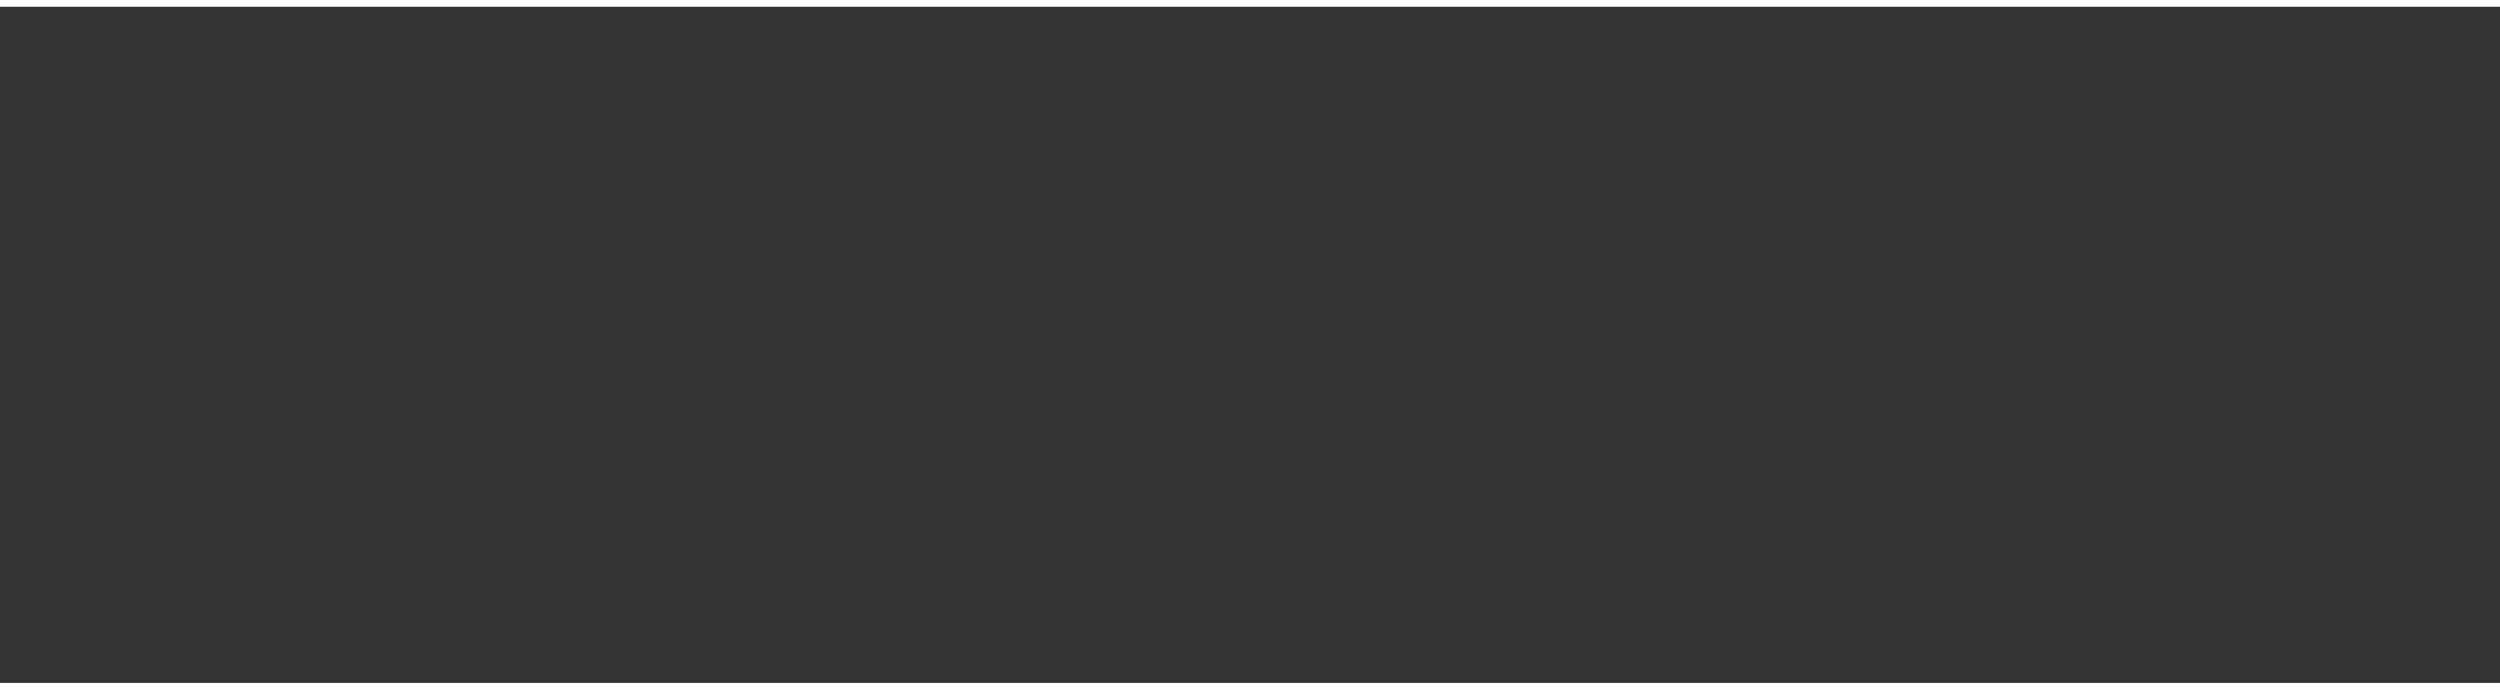 <?xml version="1.0" standalone="no"?><!DOCTYPE svg PUBLIC "-//W3C//DTD SVG 1.1//EN" "http://www.w3.org/Graphics/SVG/1.1/DTD/svg11.dtd"><svg width="440" height="119" viewBox="0 0 440 119" aria-labelledby="title-lh" id="logo" role="img" version="1.1" xmlns="http://www.w3.org/2000/svg" xmlns:xlink="http://www.w3.org/1999/xlink" style="block-size:80px;border-block-end-color:rgb(13, 123, 198);border-block-start-color:rgb(13, 123, 198);border-bottom-color:rgb(13, 123, 198);border-inline-end-color:rgb(13, 123, 198);border-inline-start-color:rgb(13, 123, 198);border-left-color:rgb(13, 123, 198);border-right-color:rgb(13, 123, 198);border-top-color:rgb(13, 123, 198);caret-color:rgb(13, 123, 198);color:rgb(13, 123, 198);column-rule-color:rgb(13, 123, 198);font-size:36px;font-weight:700;height:80px;inline-size:290px;line-height:43.2px;outline-color:rgb(13, 123, 198);perspective-origin:145px 40px;text-align:center;text-decoration:none solid rgb(13, 123, 198);text-decoration-color:rgb(13, 123, 198);transform-origin:145px 40px;width:290px;-webkit-text-emphasis-color:rgb(13, 123, 198);-webkit-text-fill-color:rgb(13, 123, 198);-webkit-text-stroke-color:rgb(13, 123, 198);">
                        <rect x="0" y="0" width="440" height="119" fill="#333333" stroke="none"/>
                        <title id="title-lh" lang="fr" style="block-size:auto;border-block-end-color:rgb(13, 123, 198);border-block-start-color:rgb(13, 123, 198);border-bottom-color:rgb(13, 123, 198);border-inline-end-color:rgb(13, 123, 198);border-inline-start-color:rgb(13, 123, 198);border-left-color:rgb(13, 123, 198);border-right-color:rgb(13, 123, 198);border-top-color:rgb(13, 123, 198);caret-color:rgb(13, 123, 198);color:rgb(13, 123, 198);column-rule-color:rgb(13, 123, 198);font-size:36px;font-weight:700;height:auto;inline-size:auto;line-height:43.2px;outline-color:rgb(13, 123, 198);overflow-x:visible;overflow-y:visible;perspective-origin:50% 50%;text-align:center;text-decoration:none solid rgb(13, 123, 198);text-decoration-color:rgb(13, 123, 198);transform-origin:0px 0px;vertical-align:baseline;width:auto;-webkit-text-emphasis-color:rgb(13, 123, 198);-webkit-text-fill-color:rgb(13, 123, 198);-webkit-text-stroke-color:rgb(13, 123, 198);">Conseil départemental du Bas-Rhin : les actualités &amp; services</title>
                        <path fill="#FFF" d="M0 14L424.9 0c8.6 0 15.5 8.2 15.5 14.6l-7.7 93c0 6.4-7 11.6-15.6 11.6l-392.5-4.6c-8.6 0-15.5-5.2-15.5-11.6L0 14z" style="block-size:auto;border-block-end-color:rgb(13, 123, 198);border-block-start-color:rgb(13, 123, 198);border-bottom-color:rgb(13, 123, 198);border-inline-end-color:rgb(13, 123, 198);border-inline-start-color:rgb(13, 123, 198);border-left-color:rgb(13, 123, 198);border-right-color:rgb(13, 123, 198);border-top-color:rgb(13, 123, 198);caret-color:rgb(13, 123, 198);color:rgb(13, 123, 198);column-rule-color:rgb(13, 123, 198);d:path(&quot;M 0 14 L 424.9 0 C 433.5 0 440.4 8.2 440.4 14.6 L 432.7 107.6 C 432.7 114 425.7 119.2 417.1 119.2 L 24.6 114.6 C 16 114.6 9.1 109.4 9.1 103 L 0 14 Z&quot;);fill:rgb(255, 255, 255);font-size:36px;font-weight:700;height:auto;inline-size:auto;line-height:43.2px;outline-color:rgb(13, 123, 198);overflow-x:visible;overflow-y:visible;perspective-origin:0px 0px;text-align:center;text-decoration:none solid rgb(13, 123, 198);text-decoration-color:rgb(13, 123, 198);transform-origin:0px 0px;vertical-align:baseline;width:auto;-webkit-text-emphasis-color:rgb(13, 123, 198);-webkit-text-fill-color:rgb(13, 123, 198);-webkit-text-stroke-color:rgb(13, 123, 198);"/>
                        <path fill="#1B181C" d="M275.2 81.9a47 47 0 0 1-6.1-.4c-1.5-.3-2-.7-2-2.4V60.4c0-1.7.5-2.1 2-2.4a56 56 0 0 1 6-.3c6.2 0 10.3 1.4 10.3 6.8v.5c0 2-1 3.7-2.5 4.5 1.5.8 2.6 2.6 2.6 4.6v.4c0 6.2-5.3 7.4-10.3 7.4m4-17c0-1.4-.7-2-3-2h-2.8v4.5h3c2.2 0 2.8-.8 2.8-2V65zm0 9.2c0-1.3-.6-2.3-2.7-2.3h-3v4.8h2.5c2.5 0 3.3-.9 3.3-2.3v-.2zm26.1 7.8h-4.6a.8.8 0 0 1-.8-.8v-1a9 9 0 0 1-5.8 1.8c-3.5 0-7-1.7-7-7v-.5c0-4.8 3-7 10.1-7h2.3V66c0-2.3-1.2-2.8-3.1-2.8a86 86 0 0 0-6.9.3h-.2c-.4 0-.7-.2-.7-.8v-3.3c0-.5.3-.8.8-1 1.5-.3 4.4-.8 7.1-.8 6 0 9.6 2.4 9.6 8.4v15c0 .5-.3.9-.8.9m-5.7-10.5h-2.4c-2.8 0-3.6 1-3.6 3v.4c0 1.7.9 2 2.6 2 1.2 0 2.4-.3 3.4-.8v-4.6zm15.9 10.5c-2.6 0-4.7-.4-6.4-.9-.3 0-.7-.2-.7-.6v-3.9c0-.4.2-.7.7-.6l6.4.4c1.6 0 2-.6 2-1.6 0-.6-.3-1-1.4-1.7l-4.6-2.7c-3-1.7-3.8-3.9-3.8-6.3 0-3.5 2-6.3 8.3-6.3 2.5 0 6 .4 7.2.8.3 0 .6.2.6.6v4c0 .3-.1.6-.6.5-1.3 0-5-.4-7.2-.4-1.2 0-1.6.4-1.6 1.1 0 .6.3.9 1.6 1.6l4.3 2.3c3 1.7 4.2 3.8 4.2 6.4 0 3.6-2.4 7.3-9 7.3" style="block-size:auto;border-block-end-color:rgb(13, 123, 198);border-block-start-color:rgb(13, 123, 198);border-bottom-color:rgb(13, 123, 198);border-inline-end-color:rgb(13, 123, 198);border-inline-start-color:rgb(13, 123, 198);border-left-color:rgb(13, 123, 198);border-right-color:rgb(13, 123, 198);border-top-color:rgb(13, 123, 198);caret-color:rgb(13, 123, 198);color:rgb(13, 123, 198);column-rule-color:rgb(13, 123, 198);d:path(&quot;M 275.2 81.9 A 47 47 0 0 1 269.1 81.5 C 267.6 81.2 267.1 80.8 267.1 79.1 V 60.4 C 267.1 58.7 267.6 58.3 269.1 58 A 56 56 0 0 1 275.1 57.7 C 281.3 57.7 285.4 59.1 285.4 64.5 V 65 C 285.4 67 284.4 68.7 282.9 69.5 C 284.4 70.3 285.5 72.1 285.5 74.1 V 74.5 C 285.5 80.7 280.2 81.9 275.2 81.9 M 279.2 64.9 C 279.2 63.5 278.5 62.9 276.2 62.9 H 273.4 V 67.4 H 276.4 C 278.6 67.4 279.2 66.6 279.2 65.4 V 65 Z M 279.2 74.1 C 279.2 72.8 278.6 71.8 276.5 71.8 H 273.5 V 76.6 H 276 C 278.5 76.6 279.3 75.7 279.3 74.3 V 74.1 Z M 305.3 81.9 H 300.7 A 0.8 0.8 0 0 1 299.9 81.1 V 80.1 A 9 9 0 0 1 294.1 81.9 C 290.6 81.9 287.1 80.2 287.1 74.9 V 74.4 C 287.1 69.6 290.1 67.4 297.2 67.4 H 299.5 V 66 C 299.5 63.7 298.3 63.2 296.4 63.2 A 86 86 0 0 0 289.5 63.5 H 289.3 C 288.9 63.5 288.6 63.3 288.6 62.7 V 59.4 C 288.6 58.9 288.9 58.6 289.4 58.4 C 290.9 58.1 293.8 57.6 296.5 57.6 C 302.5 57.6 306.1 60 306.1 66 V 81 C 306.1 81.5 305.8 81.9 305.3 81.9 M 299.6 71.4 H 297.2 C 294.4 71.4 293.6 72.4 293.6 74.4 V 74.8 C 293.6 76.5 294.5 76.8 296.2 76.8 C 297.4 76.8 298.6 76.5 299.6 76 V 71.4 Z M 315.5 81.9 C 312.9 81.9 310.8 81.5 309.1 81 C 308.8 81 308.4 80.8 308.4 80.4 V 76.5 C 308.4 76.1 308.6 75.8 309.1 75.9 L 315.5 76.3 C 317.1 76.3 317.5 75.7 317.5 74.7 C 317.5 74.1 317.2 73.7 316.1 73 L 311.5 70.3 C 308.5 68.6 307.7 66.4 307.7 64 C 307.7 60.5 309.7 57.7 316 57.7 C 318.5 57.7 322 58.1 323.2 58.5 C 323.5 58.5 323.8 58.7 323.8 59.1 V 63.1 C 323.8 63.4 323.7 63.7 323.2 63.6 C 321.9 63.6 318.2 63.2 316 63.2 C 314.8 63.2 314.4 63.6 314.4 64.3 C 314.4 64.9 314.7 65.2 316 65.9 L 320.3 68.2 C 323.3 69.9 324.5 72 324.5 74.6 C 324.5 78.2 322.1 81.9 315.5 81.9&quot;);fill:rgb(27, 24, 28);font-size:36px;font-weight:700;height:auto;inline-size:auto;line-height:43.2px;outline-color:rgb(13, 123, 198);overflow-x:visible;overflow-y:visible;perspective-origin:0px 0px;text-align:center;text-decoration:none solid rgb(13, 123, 198);text-decoration-color:rgb(13, 123, 198);transform-origin:0px 0px;vertical-align:baseline;width:auto;-webkit-text-emphasis-color:rgb(13, 123, 198);-webkit-text-fill-color:rgb(13, 123, 198);-webkit-text-stroke-color:rgb(13, 123, 198);"/>
                        <path fill="#E21C3F" d="M331.8 73.4h-5.5c-.3 0-.5-.3-.5-.7V69c0-.4.2-.6.5-.6h5.5c.3 0 .6.2.6.6v3.7c0 .4-.3.7-.6.7" style="block-size:auto;border-block-end-color:rgb(13, 123, 198);border-block-start-color:rgb(13, 123, 198);border-bottom-color:rgb(13, 123, 198);border-inline-end-color:rgb(13, 123, 198);border-inline-start-color:rgb(13, 123, 198);border-left-color:rgb(13, 123, 198);border-right-color:rgb(13, 123, 198);border-top-color:rgb(13, 123, 198);caret-color:rgb(13, 123, 198);color:rgb(13, 123, 198);column-rule-color:rgb(13, 123, 198);d:path(&quot;M 331.8 73.4 H 326.3 C 326 73.4 325.8 73.1 325.8 72.7 V 69 C 325.8 68.6 326 68.4 326.3 68.4 H 331.8 C 332.1 68.4 332.4 68.6 332.4 69 V 72.7 C 332.4 73.1 332.1 73.4 331.8 73.4&quot;);fill:rgb(226, 28, 63);font-size:36px;font-weight:700;height:auto;inline-size:auto;line-height:43.2px;outline-color:rgb(13, 123, 198);overflow-x:visible;overflow-y:visible;perspective-origin:0px 0px;text-align:center;text-decoration:none solid rgb(13, 123, 198);text-decoration-color:rgb(13, 123, 198);transform-origin:0px 0px;vertical-align:baseline;width:auto;-webkit-text-emphasis-color:rgb(13, 123, 198);-webkit-text-fill-color:rgb(13, 123, 198);-webkit-text-stroke-color:rgb(13, 123, 198);"/>
                        <path fill="#1B181C" d="M352.6 82h-6c-.3 0-.4-.4-.6-.7l-4.1-7.9h-1.8v7.9c0 .3-.3.6-.7.6h-5.2c-.3 0-.7-.3-.7-.6v-21c0-1.6.5-2 1.9-2.2 1.3-.2 4.5-.4 6.8-.4 6 0 10 1.9 10 7.8v.5c0 3.4-1.8 5.4-3.9 6.3l4.7 8.8.1.3c0 .3-.2.5-.5.5m-6.8-16.4c0-1.6-1-2.3-3.3-2.3h-2.4v5.2h2.3c2.5 0 3.4-.9 3.4-2.4v-.5zm28.3 16.4h-5.3a.7.7 0 0 1-.7-.7v-8.8h-6.8v8.8c0 .4-.3.7-.6.7h-5.4c-.3 0-.7-.3-.7-.7v-23c0-.3.4-.6.7-.6h5.4c.3 0 .6.3.6.6v8.4h6.8v-8.4c0-.3.3-.6.7-.6h5.3c.4 0 .7.3.7.6v23c0 .4-.3.7-.7.7m8.9 0h-5.3a.7.7 0 0 1-.6-.7v-23c0-.3.3-.6.6-.6h5.4c.3 0 .6.3.6.6v23c0 .4-.3.7-.6.7m22.5 0h-5a.9.9 0 0 1-.9-.9V67c0-2.9-.5-3.8-3-3.8a9 9 0 0 0-4 1.3V81c0 .5-.4.9-.8.9h-5.1a1 1 0 0 1-.9-.9V58.5c0-.5.4-.9.8-.9h4.7c.5 0 .9.4.9.9v1.2c2.3-1.6 4.1-2.1 6.8-2.1 6 0 7.4 4.2 7.4 9.5v14c0 .4-.4.8-.9.8" style="block-size:auto;border-block-end-color:rgb(13, 123, 198);border-block-start-color:rgb(13, 123, 198);border-bottom-color:rgb(13, 123, 198);border-inline-end-color:rgb(13, 123, 198);border-inline-start-color:rgb(13, 123, 198);border-left-color:rgb(13, 123, 198);border-right-color:rgb(13, 123, 198);border-top-color:rgb(13, 123, 198);caret-color:rgb(13, 123, 198);color:rgb(13, 123, 198);column-rule-color:rgb(13, 123, 198);d:path(&quot;M 352.6 82 H 346.6 C 346.3 82 346.2 81.6 346 81.3 L 341.9 73.4 H 340.1 V 81.3 C 340.1 81.6 339.8 81.9 339.4 81.9 H 334.2 C 333.9 81.9 333.5 81.6 333.5 81.3 V 60.3 C 333.5 58.7 334 58.3 335.4 58.1 C 336.7 57.9 339.9 57.7 342.2 57.7 C 348.2 57.7 352.2 59.6 352.2 65.5 V 66 C 352.2 69.4 350.4 71.4 348.3 72.3 L 353 81.1 L 353.1 81.4 C 353.1 81.7 352.9 81.9 352.6 81.9 M 345.8 65.5 C 345.8 63.9 344.8 63.2 342.5 63.2 H 340.1 V 68.4 H 342.4 C 344.9 68.4 345.8 67.5 345.8 66 V 65.5 Z M 374.1 81.9 H 368.8 A 0.7 0.7 0 0 1 368.1 81.2 V 72.4 H 361.3 V 81.2 C 361.3 81.6 361 81.9 360.7 81.9 H 355.3 C 355 81.9 354.6 81.6 354.6 81.2 V 58.2 C 354.6 57.9 355 57.6 355.3 57.6 H 360.7 C 361 57.6 361.3 57.9 361.3 58.2 V 66.6 H 368.1 V 58.2 C 368.1 57.9 368.4 57.6 368.8 57.6 H 374.1 C 374.5 57.6 374.8 57.9 374.8 58.2 V 81.2 C 374.8 81.6 374.5 81.9 374.1 81.9 M 383 81.9 H 377.7 A 0.7 0.7 0 0 1 377.1 81.2 V 58.2 C 377.1 57.9 377.4 57.6 377.7 57.6 H 383.1 C 383.4 57.6 383.7 57.9 383.7 58.2 V 81.2 C 383.7 81.6 383.4 81.9 383.1 81.9 M 405.6 81.9 H 400.6 A 0.9 0.9 0 0 1 399.7 81 V 67 C 399.7 64.1 399.2 63.2 396.7 63.2 A 9 9 0 0 0 392.7 64.5 V 81 C 392.7 81.5 392.3 81.9 391.9 81.9 H 386.8 A 1 1 0 0 1 385.9 81 V 58.5 C 385.9 58 386.3 57.6 386.7 57.6 H 391.4 C 391.9 57.6 392.3 58 392.3 58.5 V 59.7 C 394.6 58.1 396.4 57.6 399.1 57.6 C 405.1 57.6 406.5 61.8 406.5 67.1 V 81.1 C 406.5 81.5 406.1 81.9 405.6 81.9&quot;);fill:rgb(27, 24, 28);font-size:36px;font-weight:700;height:auto;inline-size:auto;line-height:43.2px;outline-color:rgb(13, 123, 198);overflow-x:visible;overflow-y:visible;perspective-origin:0px 0px;text-align:center;text-decoration:none solid rgb(13, 123, 198);text-decoration-color:rgb(13, 123, 198);transform-origin:0px 0px;vertical-align:baseline;width:auto;-webkit-text-emphasis-color:rgb(13, 123, 198);-webkit-text-fill-color:rgb(13, 123, 198);-webkit-text-stroke-color:rgb(13, 123, 198);"/>
                        <defs style="block-size:auto;border-block-end-color:rgb(13, 123, 198);border-block-start-color:rgb(13, 123, 198);border-bottom-color:rgb(13, 123, 198);border-inline-end-color:rgb(13, 123, 198);border-inline-start-color:rgb(13, 123, 198);border-left-color:rgb(13, 123, 198);border-right-color:rgb(13, 123, 198);border-top-color:rgb(13, 123, 198);caret-color:rgb(13, 123, 198);color:rgb(13, 123, 198);column-rule-color:rgb(13, 123, 198);font-size:36px;font-weight:700;height:auto;inline-size:auto;line-height:43.2px;outline-color:rgb(13, 123, 198);overflow-x:visible;overflow-y:visible;perspective-origin:0px 0px;text-align:center;text-decoration:none solid rgb(13, 123, 198);text-decoration-color:rgb(13, 123, 198);transform-origin:0px 0px;vertical-align:baseline;width:auto;-webkit-text-emphasis-color:rgb(13, 123, 198);-webkit-text-fill-color:rgb(13, 123, 198);-webkit-text-stroke-color:rgb(13, 123, 198);">
                            <path id="a" d="M237.2 44.4a11 11 0 0 1-6.3 3.3c-2.1.3-3.4.5-5.8-.7l-3.3-2c-1-.7-2.3 2.7-3 4.4-.6 1.7.3 2.4 3 5.2 2.9 2.8-.8 2 2.4 3.6 1.6.7 2.1.2 2.5-.2.4-.5.8-1 2.1-.2 2.6 1.7-.3 2.8-.2 4.5 0 1.6-2 4-3.5 6.5-1.5 2.3-2 7.6.7 10.2 2.3 2.4 7.1 6.6 14.4 9.8 0 0 .6.2.4-.3l-.5-2a57.9 57.9 0 0 1 8-43.8s.3-.5-.1-1a7.1 7.1 0 0 0-3.2-1.7l-1-.1c-3 0-5.2 3-6.6 4.5" style="block-size:auto;border-block-end-color:rgb(13, 123, 198);border-block-start-color:rgb(13, 123, 198);border-bottom-color:rgb(13, 123, 198);border-inline-end-color:rgb(13, 123, 198);border-inline-start-color:rgb(13, 123, 198);border-left-color:rgb(13, 123, 198);border-right-color:rgb(13, 123, 198);border-top-color:rgb(13, 123, 198);caret-color:rgb(13, 123, 198);color:rgb(13, 123, 198);column-rule-color:rgb(13, 123, 198);d:path(&quot;M 237.2 44.4 A 11 11 0 0 1 230.9 47.7 C 228.8 48 227.5 48.2 225.1 47 L 221.8 45 C 220.8 44.3 219.5 47.7 218.8 49.4 C 218.2 51.1 219.1 51.8 221.8 54.6 C 224.7 57.4 221 56.6 224.2 58.2 C 225.8 58.9 226.3 58.4 226.7 58 C 227.1 57.5 227.5 57 228.8 57.8 C 231.4 59.5 228.5 60.6 228.6 62.3 C 228.6 63.9 226.6 66.3 225.1 68.8 C 223.6 71.1 223.1 76.4 225.8 79 C 228.1 81.4 232.9 85.6 240.2 88.8 C 240.2 88.8 240.8 89 240.6 88.5 L 240.1 86.5 A 57.9 57.9 0 0 1 248.1 42.7 S 248.4 42.2 248 41.7 A 7.1 7.1 0 0 0 244.8 40 L 243.8 39.9 C 240.8 39.9 238.6 42.9 237.2 44.4&quot;);font-size:36px;font-weight:700;height:auto;inline-size:auto;line-height:43.2px;outline-color:rgb(13, 123, 198);overflow-x:visible;overflow-y:visible;perspective-origin:0px 0px;text-align:center;text-decoration:none solid rgb(13, 123, 198);text-decoration-color:rgb(13, 123, 198);transform-origin:0px 0px;vertical-align:baseline;width:auto;-webkit-text-emphasis-color:rgb(13, 123, 198);-webkit-text-fill-color:rgb(13, 123, 198);-webkit-text-stroke-color:rgb(13, 123, 198);"/>
                        </defs>
                        <clipPath id="b" style="block-size:auto;border-block-end-color:rgb(13, 123, 198);border-block-start-color:rgb(13, 123, 198);border-bottom-color:rgb(13, 123, 198);border-inline-end-color:rgb(13, 123, 198);border-inline-start-color:rgb(13, 123, 198);border-left-color:rgb(13, 123, 198);border-right-color:rgb(13, 123, 198);border-top-color:rgb(13, 123, 198);caret-color:rgb(13, 123, 198);color:rgb(13, 123, 198);column-rule-color:rgb(13, 123, 198);font-size:36px;font-weight:700;height:auto;inline-size:auto;line-height:43.2px;outline-color:rgb(13, 123, 198);overflow-x:visible;overflow-y:visible;perspective-origin:0px 0px;text-align:center;text-decoration:none solid rgb(13, 123, 198);text-decoration-color:rgb(13, 123, 198);transform-origin:0px 0px;vertical-align:baseline;width:auto;-webkit-text-emphasis-color:rgb(13, 123, 198);-webkit-text-fill-color:rgb(13, 123, 198);-webkit-text-stroke-color:rgb(13, 123, 198);">
                            <use xlink:href="#a" overflow="visible" style="block-size:auto;border-block-end-color:rgb(13, 123, 198);border-block-start-color:rgb(13, 123, 198);border-bottom-color:rgb(13, 123, 198);border-inline-end-color:rgb(13, 123, 198);border-inline-start-color:rgb(13, 123, 198);border-left-color:rgb(13, 123, 198);border-right-color:rgb(13, 123, 198);border-top-color:rgb(13, 123, 198);caret-color:rgb(13, 123, 198);color:rgb(13, 123, 198);column-rule-color:rgb(13, 123, 198);font-size:36px;font-weight:700;height:auto;inline-size:auto;line-height:43.2px;outline-color:rgb(13, 123, 198);overflow-x:visible;overflow-y:visible;perspective-origin:0px 0px;text-align:center;text-decoration:none solid rgb(13, 123, 198);text-decoration-color:rgb(13, 123, 198);transform-origin:0px 0px;vertical-align:baseline;width:auto;-webkit-text-emphasis-color:rgb(13, 123, 198);-webkit-text-fill-color:rgb(13, 123, 198);-webkit-text-stroke-color:rgb(13, 123, 198);"/>
                        </clipPath>
                        <linearGradient id="c" gradientUnits="userSpaceOnUse" x1="-86.8" y1="195.6" x2="-85.4" y2="195.6" gradientTransform="scale(-11.691 11.691) rotate(-6.3 -1780.1 -493.8)" style="block-size:auto;border-block-end-color:rgb(13, 123, 198);border-block-start-color:rgb(13, 123, 198);border-bottom-color:rgb(13, 123, 198);border-inline-end-color:rgb(13, 123, 198);border-inline-start-color:rgb(13, 123, 198);border-left-color:rgb(13, 123, 198);border-right-color:rgb(13, 123, 198);border-top-color:rgb(13, 123, 198);caret-color:rgb(13, 123, 198);color:rgb(13, 123, 198);column-rule-color:rgb(13, 123, 198);font-size:36px;font-weight:700;height:auto;inline-size:auto;line-height:43.2px;outline-color:rgb(13, 123, 198);overflow-x:visible;overflow-y:visible;perspective-origin:0px 0px;text-align:center;text-decoration:none solid rgb(13, 123, 198);text-decoration-color:rgb(13, 123, 198);transform:matrix(-11.621, -1.283, -1.283, 11.621, -507.84, -2318.66);transform-origin:0px 0px;vertical-align:baseline;width:auto;-webkit-text-emphasis-color:rgb(13, 123, 198);-webkit-text-fill-color:rgb(13, 123, 198);-webkit-text-stroke-color:rgb(13, 123, 198);">
                            <stop offset="0" stop-color="#b61e47" style="block-size:auto;border-block-end-color:rgb(13, 123, 198);border-block-start-color:rgb(13, 123, 198);border-bottom-color:rgb(13, 123, 198);border-inline-end-color:rgb(13, 123, 198);border-inline-start-color:rgb(13, 123, 198);border-left-color:rgb(13, 123, 198);border-right-color:rgb(13, 123, 198);border-top-color:rgb(13, 123, 198);caret-color:rgb(13, 123, 198);color:rgb(13, 123, 198);column-rule-color:rgb(13, 123, 198);font-size:36px;font-weight:700;height:auto;inline-size:auto;line-height:43.2px;outline-color:rgb(13, 123, 198);overflow-x:visible;overflow-y:visible;perspective-origin:50% 50%;stop-color:rgb(182, 30, 71);text-align:center;text-decoration:none solid rgb(13, 123, 198);text-decoration-color:rgb(13, 123, 198);transform-origin:0px 0px;vertical-align:baseline;width:auto;-webkit-text-emphasis-color:rgb(13, 123, 198);-webkit-text-fill-color:rgb(13, 123, 198);-webkit-text-stroke-color:rgb(13, 123, 198);"/>
                            <stop offset="1" stop-color="#e21d3f" style="block-size:auto;border-block-end-color:rgb(13, 123, 198);border-block-start-color:rgb(13, 123, 198);border-bottom-color:rgb(13, 123, 198);border-inline-end-color:rgb(13, 123, 198);border-inline-start-color:rgb(13, 123, 198);border-left-color:rgb(13, 123, 198);border-right-color:rgb(13, 123, 198);border-top-color:rgb(13, 123, 198);caret-color:rgb(13, 123, 198);color:rgb(13, 123, 198);column-rule-color:rgb(13, 123, 198);font-size:36px;font-weight:700;height:auto;inline-size:auto;line-height:43.2px;outline-color:rgb(13, 123, 198);overflow-x:visible;overflow-y:visible;perspective-origin:50% 50%;stop-color:rgb(226, 29, 63);text-align:center;text-decoration:none solid rgb(13, 123, 198);text-decoration-color:rgb(13, 123, 198);transform-origin:0px 0px;vertical-align:baseline;width:auto;-webkit-text-emphasis-color:rgb(13, 123, 198);-webkit-text-fill-color:rgb(13, 123, 198);-webkit-text-stroke-color:rgb(13, 123, 198);"/>
                        </linearGradient>
                        <path clip-path="url(#b)" fill="url(#c)" d="M248.1 92.3l-35.3-3.9 5.7-51.8 35.3 3.9z" style="block-size:auto;border-block-end-color:rgb(13, 123, 198);border-block-start-color:rgb(13, 123, 198);border-bottom-color:rgb(13, 123, 198);border-inline-end-color:rgb(13, 123, 198);border-inline-start-color:rgb(13, 123, 198);border-left-color:rgb(13, 123, 198);border-right-color:rgb(13, 123, 198);border-top-color:rgb(13, 123, 198);caret-color:rgb(13, 123, 198);clip-path:url(&quot;#b&quot;);color:rgb(13, 123, 198);column-rule-color:rgb(13, 123, 198);d:path(&quot;M 248.1 92.3 L 212.8 88.4 L 218.5 36.6 L 253.8 40.5 Z&quot;);fill:url(&quot;#c&quot;);font-size:36px;font-weight:700;height:auto;inline-size:auto;line-height:43.2px;outline-color:rgb(13, 123, 198);overflow-x:visible;overflow-y:visible;perspective-origin:0px 0px;text-align:center;text-decoration:none solid rgb(13, 123, 198);text-decoration-color:rgb(13, 123, 198);transform-origin:0px 0px;vertical-align:baseline;width:auto;-webkit-text-emphasis-color:rgb(13, 123, 198);-webkit-text-fill-color:rgb(13, 123, 198);-webkit-text-stroke-color:rgb(13, 123, 198);"/>
                        <path fill="#48BFEA" d="M262.6 32.2c0-.1.1-.2-.2-.1l-1.8.7s-.7.3-1.3.8a45.4 45.4 0 0 0-16.8 37 50 50 0 0 0 5.6 20.6s.3.5 1 .7c3.2 1 7.7 1.8 12 2.2 0 0 .7 0 .2-.4a45.1 45.1 0 0 1-12.6-28.8 44.8 44.8 0 0 1 13.9-32.7" style="block-size:auto;border-block-end-color:rgb(13, 123, 198);border-block-start-color:rgb(13, 123, 198);border-bottom-color:rgb(13, 123, 198);border-inline-end-color:rgb(13, 123, 198);border-inline-start-color:rgb(13, 123, 198);border-left-color:rgb(13, 123, 198);border-right-color:rgb(13, 123, 198);border-top-color:rgb(13, 123, 198);caret-color:rgb(13, 123, 198);color:rgb(13, 123, 198);column-rule-color:rgb(13, 123, 198);d:path(&quot;M 262.6 32.2 C 262.6 32.1 262.7 32 262.4 32.1 L 260.6 32.8 S 259.9 33.1 259.3 33.6 A 45.4 45.4 0 0 0 242.5 70.6 A 50 50 0 0 0 248.1 91.2 S 248.4 91.7 249.1 91.9 C 252.3 92.9 256.8 93.7 261.1 94.1 C 261.1 94.1 261.8 94.1 261.3 93.7 A 45.1 45.1 0 0 1 248.7 64.9 A 44.8 44.8 0 0 1 262.6 32.2&quot;);fill:rgb(72, 191, 234);font-size:36px;font-weight:700;height:auto;inline-size:auto;line-height:43.2px;outline-color:rgb(13, 123, 198);overflow-x:visible;overflow-y:visible;perspective-origin:0px 0px;text-align:center;text-decoration:none solid rgb(13, 123, 198);text-decoration-color:rgb(13, 123, 198);transform-origin:0px 0px;vertical-align:baseline;width:auto;-webkit-text-emphasis-color:rgb(13, 123, 198);-webkit-text-fill-color:rgb(13, 123, 198);-webkit-text-stroke-color:rgb(13, 123, 198);"/>
                        <path fill="#1B181C" d="M273 53.5l-2 .2c-1.5 0-3.2-.8-3.2-3.7v-1.7c0-3 1.7-3.7 3.1-3.7l2 .2c.2 0 .2 0 .2.2v.6l-.1.1-2-.1c-1.2 0-2.1.7-2.1 2.7V50c0 2 .9 2.7 2 2.7h2l.3.1v.5c0 .1-.1.2-.3.2m6.5-5.1c0-2-.9-2.8-2.2-2.8-1.3 0-2.1.8-2.1 2.8v1.5c0 2 .8 2.8 2.1 2.8s2.2-.8 2.2-2.8v-1.5zm-2.2 5.3c-1.9 0-3.2-1.1-3.2-3.8v-1.5c0-2.7 1.3-3.8 3.2-3.8 2 0 3.3 1.1 3.3 3.8v1.5c0 2.7-1.4 3.8-3.3 3.8m10.8-.1h-.7c-.2 0-.3 0-.4-.2l-3.7-7v7l-.2.2h-.7l-.2-.1V45c0-.2.2-.3.4-.3h.6c.4 0 .4 0 .5.2l3.7 7v-7l.2-.2h.7l.2.2v8.4c0 .1-.2.3-.4.3m4.4.1l-2-.2c-.2 0-.3 0-.3-.2v-.5l.2-.2 2 .1c1.5 0 1.9-.6 1.9-1.4 0-.6-.4-1-1.5-1.6l-1.1-.7c-1.1-.7-1.7-1.3-1.7-2.3 0-1.4 1-2 2.9-2h2c.2 0 .3.1.3.3v.5l-.2.2-2.1-.1c-1.2 0-1.8.3-1.8 1.1 0 .6.4 1 1.3 1.5l1.1.6c1.4.9 2 1.5 2 2.5 0 1.1-.7 2.4-3 2.4m9.3-.1h-2.3c-1.7 0-2.5-.5-2.5-2.1v-4.7c0-1.5.8-2.2 2.5-2.2a34 34 0 0 1 2.5.3v.6l-.2.1h-2.3c-1.3 0-1.5.3-1.5 1.2v1.7h3.7c.2 0 .3.1.3.2v.5c0 .1-.1.2-.3.2H298v2c0 1 .2 1.3 1.5 1.3h2.3l.2.1v.7l-.2.1m2.7 0h-.7l-.2-.2v-8.5s0-.2.2-.2h.7l.2.2v8.5l-.2.2m7 0h-2.3c-1.3 0-2.5-.2-2.5-2.1v-6.6s0-.2.2-.2h.6l.2.2v6.6c0 .9.3 1.2 1.5 1.2h2.3l.2.1v.6s0 .2-.2.2m9.2-5.3c0-2.1-1-2.7-2.5-2.7H317v7.1h1.3c1.4 0 2.5-.6 2.5-2.7v-1.7zm-2.5 5.4l-2.2-.1-.2-.3V45c0-.1 0-.2.2-.3h2.2c2.2 0 3.6 1 3.6 3.6V50c0 2.5-1.4 3.7-3.6 3.7m9.5-11.3l-1.4 1.5-.2.2h-.7v-.2l1.1-1.5.3-.2h.8l.1.1v.1m.6 11.2H326c-1.7 0-2.5-.5-2.5-2.1v-4.7c0-1.5.8-2.2 2.5-2.2a34.1 34.1 0 0 1 2.5.3v.6l-.2.1H326c-1.2 0-1.5.3-1.5 1.2v1.7h3.7c.2 0 .3.1.3.2v.5c0 .1-.1.2-.3.2h-3.7v2c0 1 .3 1.3 1.5 1.3h2.3l.2.1v.7l-.2.1m6.3-6.4c0-1.2-.7-1.7-2.3-1.7h-1.2v3.6h1.2c1.7 0 2.3-.5 2.3-1.7v-.2zm-2.3 2.9l-1.2-.1v3.4s0 .2-.2.2h-.6l-.2-.2V45c0-.2 0-.3.2-.3h2c2 0 3.4.6 3.4 2.5v.2c0 2-1.4 2.7-3.4 2.7m7.2-4.3c0-.2 0-.2-.2-.2-.1 0-.2 0-.3.2l-1 4h2.6l-1-4zm3 7.8h-.7s-.2 0-.2-.2l-.8-2.7h-3l-.8 2.7-.3.2h-.7s-.2 0-.2-.2l2.3-7.9c.2-.7.7-.9 1.2-.9.4 0 1 .2 1.2 1l2.2 7.7v.1c0 .1 0 .2-.2.2m6.2-6.4c0-1.2-.8-1.6-2.3-1.6h-1.3V49h1.3c1.5 0 2.3-.3 2.3-1.6v-.1zm1.2 6.4h-.7c-.2 0-.2 0-.3-.2l-2.2-3.5H345v3.5l-.2.2h-.7l-.2-.2V45c0-.2 0-.3.3-.3h2.1c1.9 0 3.4.6 3.4 2.5 0 1.4-.8 2.2-2 2.5l2.3 3.6v.1c0 .1 0 .2-.2.2m6.7-8H354v7.8s0 .2-.2.2h-.6c-.2 0-.3-.1-.3-.2v-7.8h-2.3c-.1 0-.2 0-.2-.2V45c0-.1 0-.2.2-.2h5.8c.1 0 .2 0 .2.2v.5c0 .2-.1.2-.2.2m6.2 7.9h-2.3c-1.7 0-2.6-.5-2.6-2.1v-4.7c0-1.5.9-2.2 2.6-2.2a34 34 0 0 1 2.4.3v.6l-.1.1h-2.3c-1.3 0-1.5.3-1.5 1.2v1.7h3.7l.2.2v.5c0 .1 0 .2-.2.2h-3.7v2c0 1 .2 1.3 1.5 1.3h2.3l.1.1v.8m8.6 0h-.5a.2.2 0 0 1-.3-.2v-7.1l-1.7 3.5c-.1.2-.3.3-.6.3h-.5c-.3 0-.4 0-.6-.3l-1.7-3.6v7.2l-.2.2h-.6a.2.2 0 0 1-.3-.2V45c0-.1.2-.3.4-.3h.8c.2 0 .3 0 .3.2l2 4.1.2.1h.1l2-4.2c0-.2.2-.2.4-.2h.7c.2 0 .4.2.4.3v8.4s-.1.2-.3.2m7 0H376c-1.7 0-2.6-.5-2.6-2.1v-4.7c0-1.5 1-2.2 2.6-2.2a34.2 34.2 0 0 1 2.5.3v.6l-.2.1H376c-1.3 0-1.5.3-1.5 1.2v1.7h3.7l.3.2v.5l-.3.2h-3.7v2c0 1 .2 1.3 1.5 1.3h2.3l.2.1v.7l-.2.1m7.7 0h-.8c-.2 0-.3 0-.3-.2l-3.7-7h-.1v7s0 .2-.2.2h-.6l-.2-.1V45c0-.2.1-.3.3-.3h.7c.3 0 .4 0 .5.2l3.6 7v-7l.3-.2h.6l.2.2v8.4c0 .1-.1.3-.3.3m7.3-8h-2.4v7.8s0 .2-.2.2h-.6c-.2 0-.2-.1-.2-.2v-7.8h-2.4c-.1 0-.2 0-.2-.2V45c0-.1 0-.2.2-.2h5.8c.1 0 .2 0 .2.2v.5c0 .2 0 .2-.2.2m3.6.1c0-.2-.1-.2-.3-.2 0 0-.2 0-.2.2l-1 4h2.6l-1.1-4zm3 7.8h-.7c-.1 0-.2 0-.2-.2l-.8-2.7H395l-.8 2.7-.2.2h-.7c-.1 0-.2 0-.2-.2l2.2-7.9c.2-.7.8-.9 1.2-.9.5 0 1 .2 1.3 1l2.2 7.7v.1c0 .1 0 .2-.2.2m6.2 0h-2.3c-1.3 0-2.5-.2-2.5-2.1v-6.6s0-.2.2-.2h.6l.2.2v6.6c0 .9.2 1.2 1.5 1.2h2.3l.2.1v.6s0 .2-.2.2M47.4 48.3c-1-3.4-3.7-3.9-5.3-3.9-1.6 0-4.3.5-5.3 4l-8.8 31v.5c0 .7.5 1.2 1.2 1.2H32c.6 0 1.1-.5 1.3-1l3-10.7h11.6l3 10.7c.2.6.7 1 1.3 1H55c.7 0 1.2-.5 1.2-1.2v-.5l-8.8-31zm-5.8 1.3c.1-.5.3-.5.5-.5.1 0 .3 0 .5.5l4.2 15.2h-9.4l4.2-15.2zm37.9 27h-9.2c-5 0-5.5-1.2-5.5-4.5v-26c0-.7-.6-1.3-1.4-1.3H61c-.8 0-1.4.6-1.4 1.3v26c0 8.2 5.4 9.3 10.6 9.3 4.3 0 8-.2 9.4-.4.5 0 .9-.6.9-1.1v-2.2c0-.6-.4-1-1-1zm17.2-15.3l-4.4-2.6c-3.5-2-5-3.4-5-5.4 0-3 1.6-4 6.6-4 2.7 0 6 0 8.2.2.8 0 1.3-.5 1.3-1.2v-2c0-.4-.1-1-1.2-1.3-1.7-.3-5.4-.6-8.3-.6-9.8 0-11.9 4.9-11.9 9 0 4.2 2.7 6.7 6.8 9.2l4.6 2.8c4.4 2.7 5.6 4 5.6 6 0 2.6-.9 5.2-6.9 5.2-2.2 0-5.6 0-7.8-.2H84c-.7 0-1.2.5-1.2 1.2v1.9c0 .8.3 1 1.2 1.3 2.2.3 4.7.6 8 .6 10.7 0 12.3-6.2 12.3-10 0-4-2.1-6.7-7.7-10zm29.2-13c-1-3.4-3.7-3.9-5.3-3.9-1.5 0-4.3.5-5.3 4l-8.8 31v.5c0 .7.5 1.2 1.2 1.2h2.8c.6 0 1.2-.5 1.3-1l3-10.7h11.7l3 10.7c.1.6.6 1 1.2 1h2.8c.8 0 1.3-.5 1.3-1.2v-.5l-9-31zm-5.8 1.3c.1-.5.3-.5.5-.5.1 0 .4 0 .5.5l4.2 15.2H116l4.2-15.2zm38.2 26.7h-.3l-7.8.3c-5.2 0-7.9-3.6-7.9-10.4v-6.6c0-6.9 2.7-10.4 7.9-10.4 2.8 0 6.6.3 8 .4h.1c.7 0 1-.3 1-1v-2.4c0-.3 0-.9-1-1a53 53 0 0 0-8.2-.8c-3.9 0-13 1.5-13 15.2v6.6c0 13.8 9.1 15.2 13 15.2 4 0 5.9-.2 8-.6.9-.1 1.4-.7 1.4-1.4v-2c0-.7-.5-1.1-1.2-1.1zm16.3-27.1h9.2c.6 0 1-.4 1-1v-2.4c0-.5-.3-1-.9-1-2-.3-6.7-.4-9.3-.4-7.3 0-10.6 3-10.6 9.3v18.4c0 6.4 3.3 9.3 10.6 9.3 1.2 0 7.2 0 9.4-.2.5-.1.8-.6.8-1.1v-2.4c0-.6-.4-1-1-1h-9.2c-5 0-5.4-1.3-5.4-4.6v-7.6h14.2c.8 0 1.4-.6 1.4-1.4v-1.8c0-.7-.6-1.4-1.4-1.4h-14.2v-6.2c0-3.2.5-4.5 5.4-4.5z" style="block-size:auto;border-block-end-color:rgb(13, 123, 198);border-block-start-color:rgb(13, 123, 198);border-bottom-color:rgb(13, 123, 198);border-inline-end-color:rgb(13, 123, 198);border-inline-start-color:rgb(13, 123, 198);border-left-color:rgb(13, 123, 198);border-right-color:rgb(13, 123, 198);border-top-color:rgb(13, 123, 198);caret-color:rgb(13, 123, 198);color:rgb(13, 123, 198);column-rule-color:rgb(13, 123, 198);d:path(&quot;M 273 53.5 L 271 53.7 C 269.5 53.7 267.8 52.9 267.8 50 V 48.3 C 267.8 45.3 269.5 44.6 270.9 44.6 L 272.9 44.8 C 273.1 44.8 273.1 44.8 273.1 45 V 45.6 L 273 45.7 L 271 45.6 C 269.8 45.6 268.9 46.3 268.9 48.3 V 50 C 268.9 52 269.8 52.7 270.9 52.7 H 272.9 L 273.2 52.8 V 53.3 C 273.2 53.4 273.1 53.5 272.9 53.5 M 279.4 48.4 C 279.4 46.4 278.5 45.6 277.2 45.6 C 275.9 45.6 275.1 46.4 275.1 48.4 V 49.9 C 275.1 51.9 275.9 52.7 277.2 52.7 S 279.4 51.9 279.4 49.9 V 48.4 Z M 277.2 53.7 C 275.3 53.7 274 52.6 274 49.9 V 48.4 C 274 45.7 275.3 44.6 277.2 44.6 C 279.2 44.6 280.5 45.7 280.5 48.4 V 49.9 C 280.5 52.6 279.1 53.7 277.2 53.7 M 288 53.6 H 287.3 C 287.1 53.6 287 53.6 286.9 53.4 L 283.2 46.4 V 53.4 L 283 53.6 H 282.3 L 282.1 53.5 V 45 C 282.1 44.8 282.3 44.7 282.5 44.7 H 283.1 C 283.5 44.7 283.5 44.7 283.6 44.9 L 287.3 51.9 V 44.9 L 287.5 44.7 H 288.2 L 288.4 44.9 V 53.3 C 288.4 53.4 288.2 53.6 288 53.6 M 292.4 53.7 L 290.4 53.5 C 290.2 53.5 290.1 53.5 290.1 53.3 V 52.8 L 290.3 52.6 L 292.3 52.7 C 293.8 52.7 294.2 52.1 294.2 51.3 C 294.2 50.7 293.8 50.3 292.7 49.7 L 291.6 49 C 290.5 48.3 289.9 47.7 289.9 46.7 C 289.9 45.3 290.9 44.7 292.8 44.7 H 294.8 C 295 44.7 295.1 44.8 295.1 45 V 45.5 L 294.9 45.7 L 292.8 45.6 C 291.6 45.6 291 45.9 291 46.7 C 291 47.3 291.4 47.7 292.3 48.2 L 293.4 48.8 C 294.8 49.7 295.4 50.3 295.4 51.3 C 295.4 52.4 294.7 53.7 292.4 53.7 M 301.7 53.6 H 299.4 C 297.7 53.6 296.9 53.1 296.9 51.5 V 46.8 C 296.9 45.3 297.7 44.6 299.4 44.6 A 34 34 0 0 1 301.9 44.9 V 45.5 L 301.7 45.6 H 299.4 C 298.1 45.6 297.9 45.9 297.9 46.8 V 48.5 H 301.6 C 301.8 48.5 301.9 48.6 301.9 48.7 V 49.2 C 301.9 49.3 301.8 49.4 301.6 49.4 H 298 V 51.4 C 298 52.4 298.2 52.7 299.5 52.7 H 301.8 L 302 52.8 V 53.5 L 301.8 53.6 M 304.5 53.6 H 303.8 L 303.6 53.4 V 44.9 S 303.6 44.7 303.8 44.7 H 304.5 L 304.7 44.9 V 53.4 L 304.5 53.6 M 311.5 53.6 H 309.2 C 307.9 53.6 306.7 53.4 306.7 51.5 V 44.9 S 306.7 44.7 306.9 44.7 H 307.5 L 307.7 44.9 V 51.5 C 307.7 52.4 308 52.7 309.2 52.7 H 311.5 L 311.7 52.8 V 53.4 S 311.7 53.6 311.5 53.6 M 320.7 48.3 C 320.7 46.2 319.7 45.6 318.2 45.6 H 317 V 52.7 H 318.3 C 319.7 52.7 320.8 52.1 320.8 50 V 48.3 Z M 318.2 53.7 L 316 53.6 L 315.8 53.3 V 45 C 315.8 44.9 315.8 44.8 316 44.7 H 318.2 C 320.4 44.7 321.8 45.7 321.8 48.3 V 50 C 321.8 52.5 320.4 53.7 318.2 53.7 M 327.7 42.4 L 326.3 43.9 L 326.1 44.1 H 325.4 V 43.9 L 326.5 42.4 L 326.8 42.2 H 327.6 L 327.7 42.3 V 42.4 M 328.3 53.6 H 326 C 324.3 53.6 323.5 53.1 323.5 51.5 V 46.8 C 323.5 45.3 324.3 44.6 326 44.6 A 34.1 34.1 0 0 1 328.5 44.9 V 45.5 L 328.3 45.6 H 326 C 324.8 45.6 324.5 45.9 324.5 46.8 V 48.5 H 328.2 C 328.4 48.5 328.5 48.6 328.5 48.7 V 49.2 C 328.5 49.3 328.4 49.4 328.2 49.4 H 324.5 V 51.4 C 324.5 52.4 324.8 52.7 326 52.7 H 328.3 L 328.5 52.8 V 53.5 L 328.3 53.6 M 334.6 47.2 C 334.6 46 333.9 45.5 332.3 45.5 H 331.1 V 49.1 H 332.3 C 334 49.1 334.6 48.6 334.6 47.4 V 47.2 Z M 332.3 50.1 L 331.1 50 V 53.4 S 331.1 53.6 330.9 53.6 H 330.3 L 330.1 53.4 V 45 C 330.1 44.8 330.1 44.7 330.3 44.7 H 332.3 C 334.3 44.7 335.7 45.3 335.7 47.2 V 47.4 C 335.7 49.4 334.3 50.1 332.3 50.1 M 339.5 45.8 C 339.5 45.6 339.5 45.6 339.3 45.6 C 339.2 45.6 339.1 45.6 339 45.8 L 338 49.8 H 340.6 L 339.6 45.8 Z M 342.5 53.6 H 341.8 S 341.6 53.6 341.6 53.4 L 340.8 50.7 H 337.8 L 337 53.4 L 336.7 53.6 H 336 S 335.8 53.6 335.8 53.4 L 338.1 45.5 C 338.3 44.8 338.8 44.6 339.3 44.6 C 339.7 44.6 340.3 44.8 340.5 45.6 L 342.7 53.3 V 53.4 C 342.7 53.5 342.7 53.6 342.5 53.6 M 348.7 47.2 C 348.7 46 347.9 45.6 346.4 45.6 H 345.1 V 49 H 346.4 C 347.9 49 348.7 48.7 348.7 47.4 V 47.3 Z M 349.9 53.6 H 349.2 C 349 53.6 349 53.6 348.9 53.4 L 346.7 49.9 H 345 V 53.4 L 344.8 53.6 H 344.1 L 343.9 53.4 V 45 C 343.9 44.8 343.9 44.7 344.2 44.7 H 346.3 C 348.2 44.7 349.7 45.3 349.7 47.2 C 349.7 48.6 348.9 49.4 347.7 49.7 L 350 53.3 V 53.4 C 350 53.5 350 53.6 349.8 53.6 M 356.5 45.6 H 354 V 53.4 S 354 53.6 353.8 53.6 H 353.2 C 353 53.6 352.9 53.5 352.9 53.4 V 45.6 H 350.6 C 350.5 45.6 350.4 45.6 350.4 45.4 V 45 C 350.4 44.9 350.4 44.8 350.6 44.8 H 356.4 C 356.5 44.8 356.6 44.8 356.6 45 V 45.5 C 356.6 45.7 356.5 45.7 356.4 45.7 M 362.6 53.6 H 360.3 C 358.6 53.6 357.7 53.1 357.7 51.5 V 46.8 C 357.7 45.3 358.6 44.6 360.3 44.6 A 34 34 0 0 1 362.7 44.9 V 45.5 L 362.6 45.6 H 360.3 C 359 45.6 358.8 45.9 358.8 46.8 V 48.5 H 362.5 L 362.7 48.7 V 49.2 C 362.7 49.3 362.7 49.4 362.5 49.4 H 358.8 V 51.4 C 358.8 52.4 359 52.7 360.3 52.7 H 362.6 L 362.7 52.8 V 53.6 M 371.3 53.6 H 370.8 A 0.2 0.2 0 0 1 370.5 53.4 V 46.3 L 368.8 49.8 C 368.7 50 368.5 50.1 368.2 50.1 H 367.7 C 367.4 50.1 367.3 50.1 367.1 49.8 L 365.4 46.2 V 53.4 L 365.2 53.6 H 364.6 A 0.2 0.2 0 0 1 364.3 53.4 V 45 C 364.3 44.9 364.5 44.7 364.7 44.7 H 365.5 C 365.7 44.7 365.8 44.7 365.8 44.9 L 367.8 49 L 368 49.1 H 368.1 L 370.1 44.9 C 370.1 44.7 370.3 44.7 370.5 44.7 H 371.2 C 371.4 44.7 371.6 44.9 371.6 45 V 53.4 S 371.5 53.6 371.3 53.6 M 378.3 53.6 H 376 C 374.3 53.6 373.4 53.1 373.4 51.5 V 46.8 C 373.4 45.3 374.4 44.6 376 44.6 A 34.2 34.2 0 0 1 378.5 44.9 V 45.5 L 378.3 45.6 H 376 C 374.7 45.6 374.5 45.9 374.5 46.8 V 48.5 H 378.2 L 378.5 48.7 V 49.2 L 378.2 49.4 H 374.5 V 51.4 C 374.5 52.4 374.7 52.7 376 52.7 H 378.3 L 378.5 52.8 V 53.5 L 378.3 53.6 M 386 53.6 H 385.2 C 385 53.6 384.9 53.6 384.9 53.4 L 381.2 46.4 H 381.1 V 53.4 S 381.1 53.6 380.9 53.6 H 380.3 L 380.1 53.5 V 45 C 380.1 44.8 380.2 44.7 380.4 44.7 H 381.1 C 381.4 44.7 381.5 44.7 381.6 44.9 L 385.2 51.9 V 44.9 L 385.5 44.7 H 386.1 L 386.3 44.9 V 53.3 C 386.3 53.4 386.2 53.6 386 53.6 M 393.3 45.6 H 390.9 V 53.4 S 390.9 53.6 390.7 53.6 H 390.1 C 389.9 53.6 389.9 53.5 389.9 53.4 V 45.6 H 387.5 C 387.4 45.6 387.3 45.6 387.3 45.4 V 45 C 387.3 44.9 387.3 44.8 387.5 44.8 H 393.3 C 393.4 44.8 393.5 44.8 393.5 45 V 45.5 C 393.5 45.7 393.5 45.7 393.3 45.7 M 396.9 45.8 C 396.9 45.6 396.8 45.6 396.6 45.6 C 396.6 45.6 396.4 45.6 396.4 45.8 L 395.4 49.8 H 398 L 396.9 45.8 Z M 399.9 53.6 H 399.2 C 399.1 53.6 399 53.6 399 53.4 L 398.2 50.7 H 395 L 394.2 53.4 L 394 53.6 H 393.3 C 393.2 53.6 393.1 53.6 393.1 53.4 L 395.3 45.5 C 395.5 44.8 396.1 44.6 396.5 44.6 C 397 44.6 397.5 44.8 397.8 45.6 L 400 53.3 V 53.4 C 400 53.5 400 53.6 399.8 53.6 M 406 53.6 H 403.7 C 402.4 53.6 401.2 53.4 401.2 51.5 V 44.9 S 401.2 44.7 401.4 44.7 H 402 L 402.2 44.9 V 51.5 C 402.2 52.4 402.4 52.7 403.7 52.7 H 406 L 406.2 52.8 V 53.4 S 406.2 53.6 406 53.6 M 47.4 48.3 C 46.4 44.9 43.7 44.4 42.1 44.4 C 40.5 44.4 37.8 44.9 36.8 48.4 L 28 79.4 V 79.9 C 28 80.6 28.5 81.1 29.2 81.1 H 32 C 32.6 81.1 33.1 80.6 33.3 80.1 L 36.3 69.4 H 47.9 L 50.9 80.1 C 51.1 80.7 51.6 81.1 52.2 81.1 H 55 C 55.7 81.1 56.2 80.6 56.2 79.9 V 79.4 L 47.4 48.4 Z M 41.6 49.6 C 41.7 49.1 41.9 49.1 42.1 49.1 C 42.2 49.1 42.4 49.1 42.6 49.6 L 46.8 64.8 H 37.4 L 41.6 49.6 Z M 79.5 76.6 H 70.3 C 65.3 76.6 64.8 75.4 64.8 72.1 V 46.1 C 64.8 45.4 64.2 44.8 63.4 44.8 H 61 C 60.2 44.8 59.6 45.4 59.6 46.1 V 72.1 C 59.6 80.3 65 81.4 70.2 81.4 C 74.5 81.4 78.2 81.2 79.6 81 C 80.1 81 80.5 80.4 80.5 79.9 V 77.7 C 80.5 77.1 80.1 76.7 79.5 76.7 Z M 96.7 61.3 L 92.3 58.7 C 88.8 56.7 87.3 55.3 87.3 53.3 C 87.3 50.3 88.9 49.3 93.9 49.3 C 96.6 49.3 99.9 49.3 102.1 49.5 C 102.9 49.5 103.4 49 103.4 48.3 V 46.3 C 103.4 45.9 103.3 45.3 102.2 45 C 100.5 44.7 96.8 44.4 93.9 44.4 C 84.1 44.4 82 49.3 82 53.4 C 82 57.6 84.7 60.1 88.8 62.6 L 93.4 65.4 C 97.8 68.1 99 69.4 99 71.4 C 99 74 98.1 76.6 92.1 76.6 C 89.9 76.6 86.5 76.6 84.3 76.4 H 84 C 83.3 76.4 82.8 76.9 82.8 77.6 V 79.5 C 82.8 80.3 83.1 80.5 84 80.8 C 86.2 81.1 88.7 81.4 92 81.4 C 102.7 81.4 104.3 75.2 104.3 71.4 C 104.3 67.4 102.2 64.7 96.6 61.4 Z M 125.9 48.3 C 124.9 44.9 122.2 44.4 120.6 44.4 C 119.1 44.4 116.3 44.9 115.3 48.4 L 106.5 79.4 V 79.9 C 106.5 80.6 107 81.1 107.7 81.1 H 110.5 C 111.1 81.1 111.7 80.6 111.8 80.1 L 114.8 69.4 H 126.5 L 129.5 80.1 C 129.6 80.7 130.1 81.1 130.7 81.1 H 133.5 C 134.3 81.1 134.8 80.6 134.8 79.9 V 79.4 L 125.8 48.4 Z M 120.1 49.6 C 120.2 49.1 120.4 49.1 120.6 49.1 C 120.7 49.1 121 49.1 121.1 49.6 L 125.3 64.8 H 116 L 120.2 49.6 Z M 158.3 76.3 H 158 L 150.2 76.6 C 145 76.6 142.3 73 142.3 66.2 V 59.6 C 142.3 52.7 145 49.2 150.2 49.2 C 153 49.2 156.8 49.5 158.2 49.6 H 158.3 C 159 49.6 159.3 49.3 159.3 48.6 V 46.2 C 159.3 45.9 159.3 45.3 158.3 45.2 A 53 53 0 0 0 150.1 44.4 C 146.2 44.4 137.1 45.9 137.1 59.6 V 66.2 C 137.1 80 146.2 81.4 150.1 81.4 C 154.1 81.4 156 81.2 158.1 80.8 C 159 80.7 159.5 80.1 159.5 79.4 V 77.4 C 159.5 76.7 159 76.3 158.3 76.3 Z M 174.6 49.2 H 183.8 C 184.4 49.2 184.8 48.8 184.8 48.2 V 45.8 C 184.8 45.3 184.5 44.8 183.9 44.8 C 181.9 44.5 177.2 44.4 174.6 44.4 C 167.3 44.4 164 47.4 164 53.7 V 72.1 C 164 78.5 167.3 81.4 174.6 81.4 C 175.8 81.4 181.8 81.4 184 81.2 C 184.5 81.1 184.8 80.6 184.8 80.1 V 77.7 C 184.8 77.1 184.4 76.7 183.8 76.7 H 174.6 C 169.6 76.7 169.2 75.4 169.2 72.1 V 64.5 H 183.4 C 184.2 64.5 184.8 63.9 184.8 63.1 V 61.3 C 184.8 60.6 184.2 59.9 183.4 59.9 H 169.2 V 53.7 C 169.2 50.5 169.7 49.2 174.6 49.2 Z&quot;);fill:rgb(27, 24, 28);font-size:36px;font-weight:700;height:auto;inline-size:auto;line-height:43.2px;outline-color:rgb(13, 123, 198);overflow-x:visible;overflow-y:visible;perspective-origin:0px 0px;text-align:center;text-decoration:none solid rgb(13, 123, 198);text-decoration-color:rgb(13, 123, 198);transform-origin:0px 0px;vertical-align:baseline;width:auto;-webkit-text-emphasis-color:rgb(13, 123, 198);-webkit-text-fill-color:rgb(13, 123, 198);-webkit-text-stroke-color:rgb(13, 123, 198);"/>
                        <path fill="none" stroke="#87888A" stroke-width=".5" stroke-miterlimit="10" d="M203.3 22.2v78.5" style="block-size:auto;border-block-end-color:rgb(13, 123, 198);border-block-start-color:rgb(13, 123, 198);border-bottom-color:rgb(13, 123, 198);border-inline-end-color:rgb(13, 123, 198);border-inline-start-color:rgb(13, 123, 198);border-left-color:rgb(13, 123, 198);border-right-color:rgb(13, 123, 198);border-top-color:rgb(13, 123, 198);caret-color:rgb(13, 123, 198);color:rgb(13, 123, 198);column-rule-color:rgb(13, 123, 198);d:path(&quot;M 203.3 22.2 V 100.7&quot;);fill:none;font-size:36px;font-weight:700;height:auto;inline-size:auto;line-height:43.2px;outline-color:rgb(13, 123, 198);overflow-x:visible;overflow-y:visible;perspective-origin:0px 0px;stroke:rgb(135, 136, 138);stroke-miterlimit:10;stroke-width:0.5px;text-align:center;text-decoration:none solid rgb(13, 123, 198);text-decoration-color:rgb(13, 123, 198);transform-origin:0px 0px;vertical-align:baseline;width:auto;-webkit-text-emphasis-color:rgb(13, 123, 198);-webkit-text-fill-color:rgb(13, 123, 198);-webkit-text-stroke-color:rgb(13, 123, 198);"/>
                    </svg>